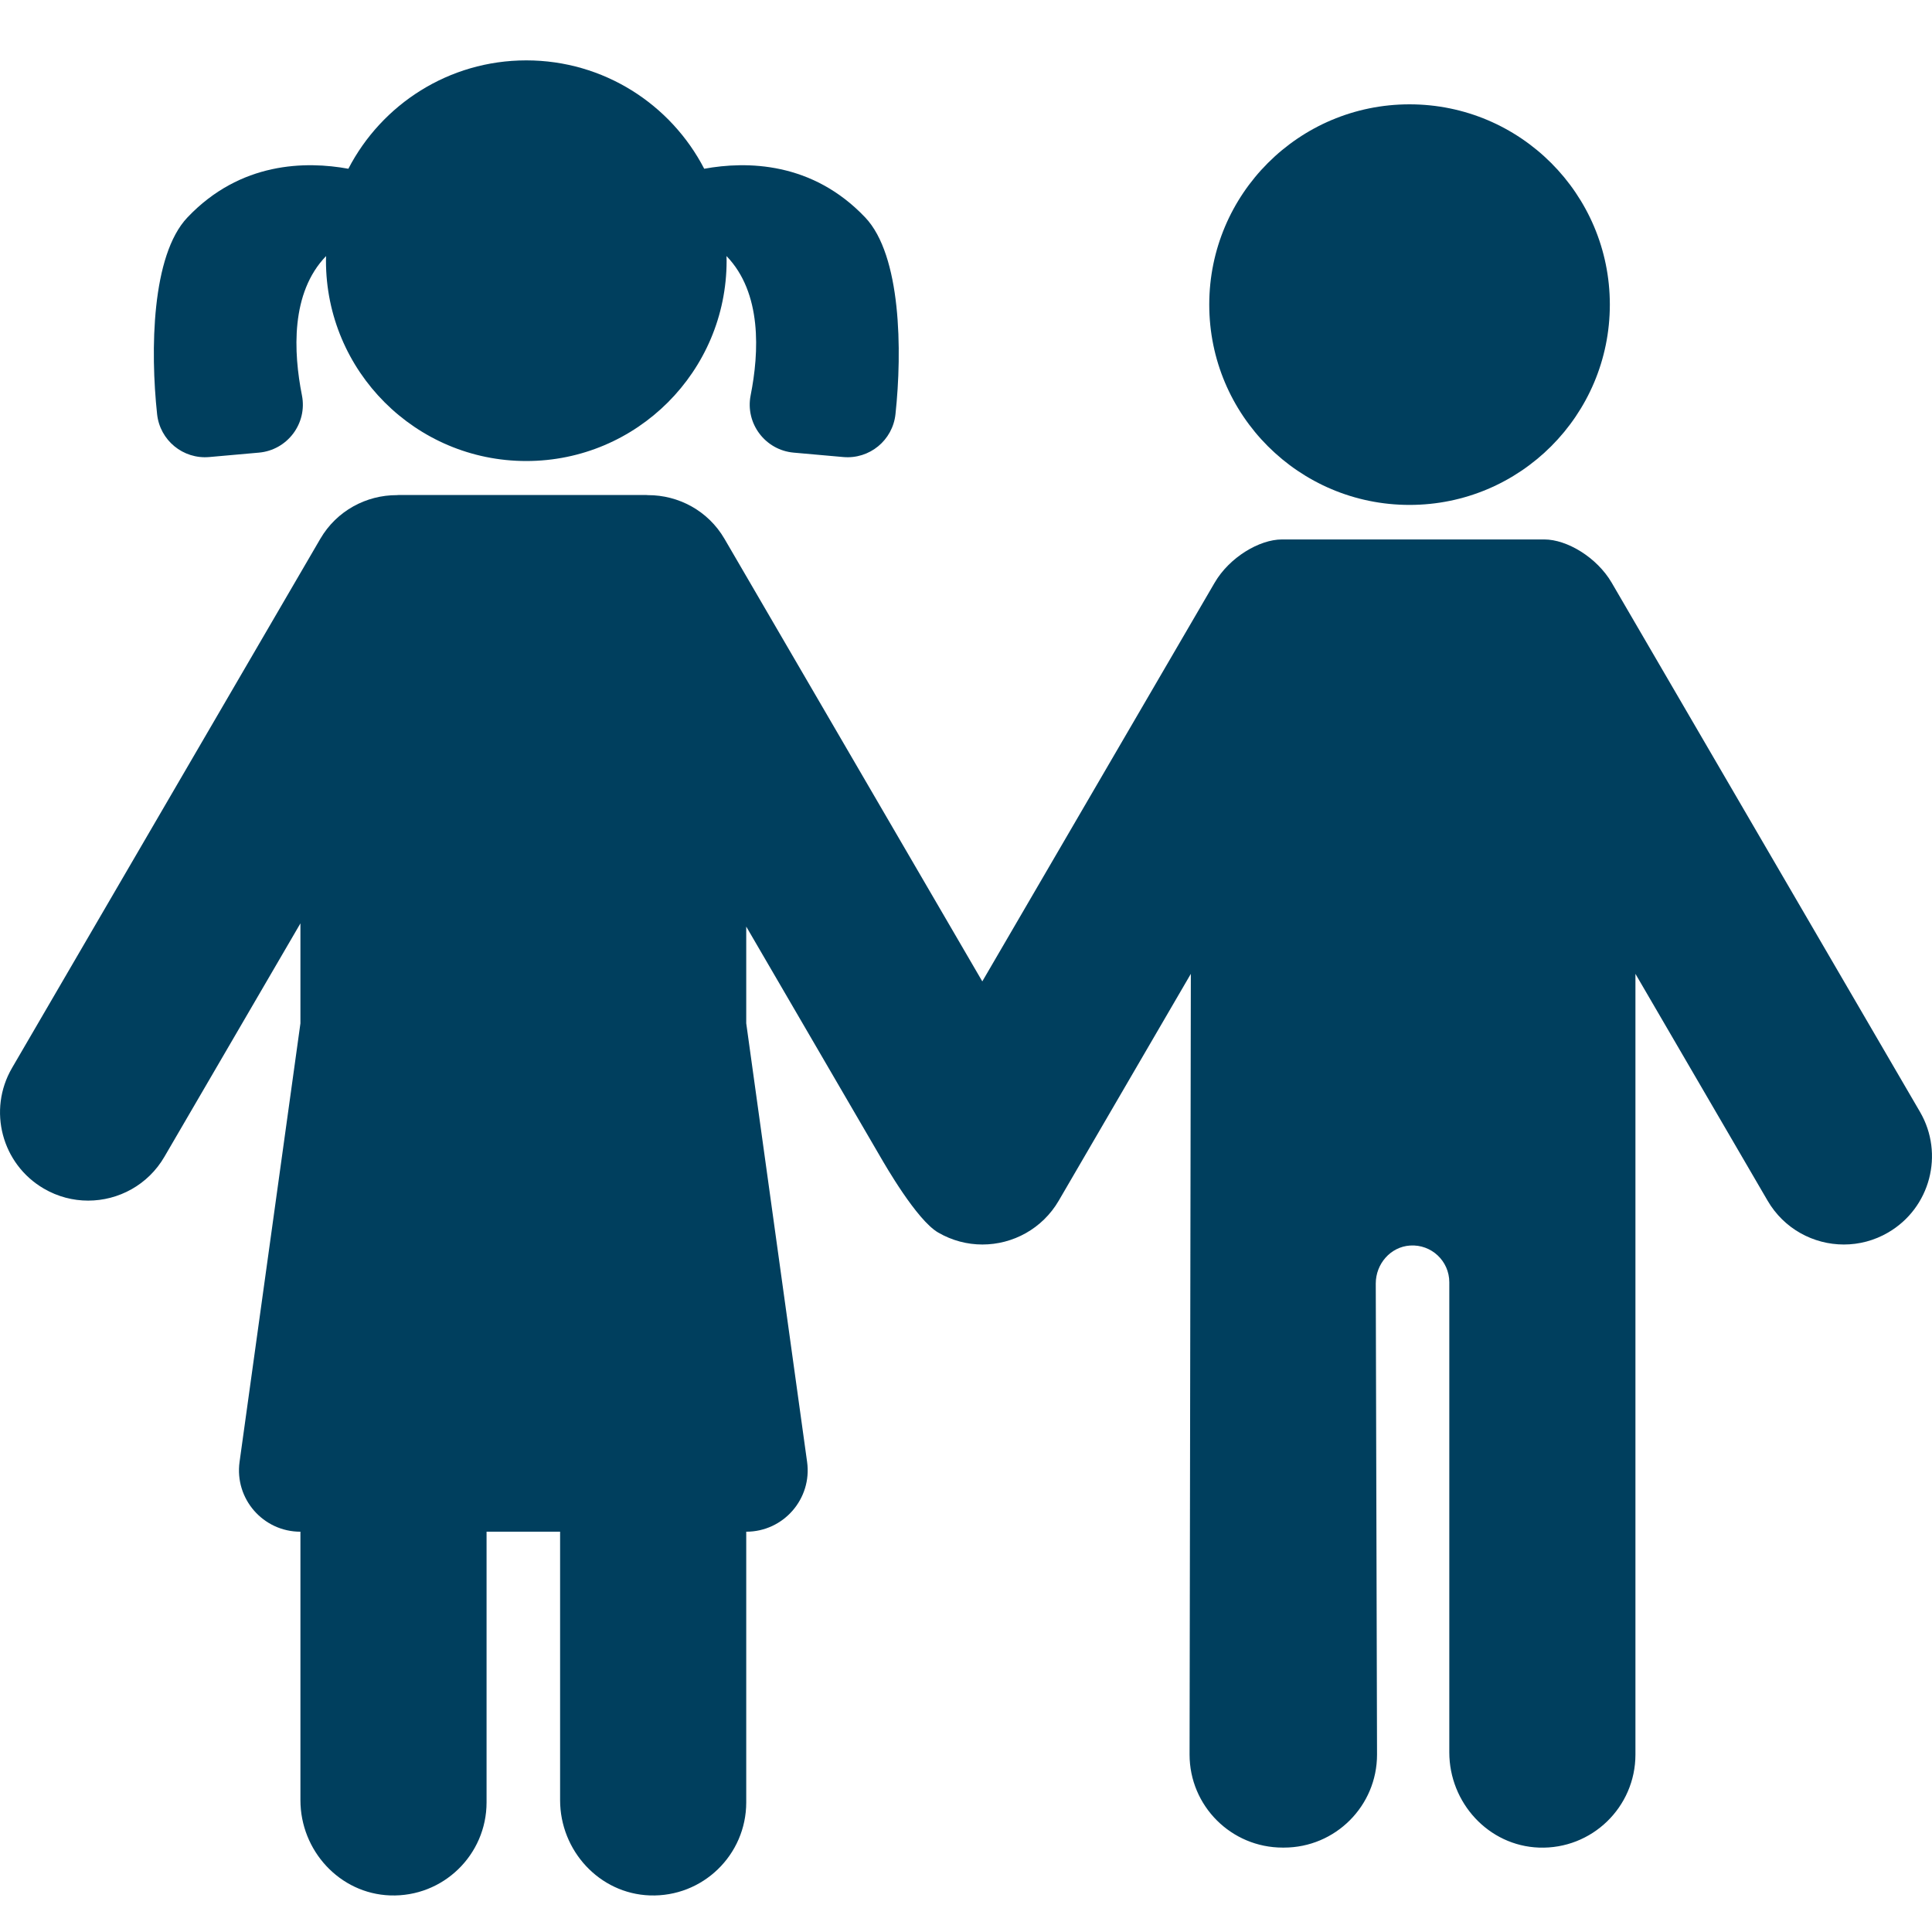 <svg width="32" height="32" viewBox="0 0 32 32" fill="none" xmlns="http://www.w3.org/2000/svg">
<path d="M23.346 8.363C25.179 8.363 26.664 6.878 26.664 5.045C26.664 3.213 25.179 1.728 23.346 1.728C21.514 1.728 20.029 3.213 20.029 5.045C20.029 6.878 21.514 8.363 23.346 8.363Z" fill="#003F5E"/>
<path d="M31.801 18.416L26.695 9.652C26.45 9.232 25.954 8.935 25.579 8.935C25.49 8.935 21.323 8.935 21.233 8.935C20.859 8.935 20.362 9.232 20.118 9.652L16.27 16.255L12 8.925C11.728 8.458 11.237 8.2 10.733 8.201C10.724 8.2 10.715 8.199 10.705 8.199H6.599C6.59 8.199 6.581 8.2 6.572 8.201C6.068 8.2 5.577 8.458 5.305 8.925L0.199 17.689C-0.207 18.387 0.029 19.281 0.726 19.687C0.957 19.822 1.21 19.886 1.46 19.886C1.963 19.886 2.452 19.626 2.723 19.16L4.976 15.294V16.95L3.968 24.213C3.883 24.825 4.358 25.37 4.976 25.37V29.816C4.976 30.652 5.626 31.364 6.461 31.394C7.338 31.425 8.059 30.723 8.059 29.853V25.37H9.277V29.816C9.277 30.652 9.927 31.364 10.762 31.394C11.639 31.425 12.36 30.723 12.36 29.853V25.37C12.978 25.37 13.453 24.824 13.368 24.213L12.36 16.949V15.347L14.581 19.16C14.657 19.29 15.181 20.206 15.538 20.414C15.77 20.549 16.023 20.613 16.272 20.613C16.775 20.613 17.264 20.353 17.536 19.887L19.724 16.13L19.703 29.061C19.703 29.912 20.393 30.602 21.245 30.602C21.248 30.602 21.252 30.602 21.256 30.602C21.259 30.602 21.262 30.602 21.266 30.602C22.118 30.602 22.808 29.912 22.808 29.061L22.787 21.259C22.787 20.934 23.031 20.651 23.355 20.63C23.71 20.607 24.005 20.888 24.005 21.238V29.024C24.005 29.86 24.655 30.572 25.49 30.602C26.367 30.633 27.088 29.931 27.088 29.061V16.13L29.277 19.887C29.548 20.353 30.037 20.613 30.54 20.613C30.79 20.613 31.043 20.549 31.274 20.414C31.971 20.008 32.207 19.113 31.801 18.416Z" fill="#003F5E"/>
<path d="M3.467 7.57L4.288 7.497C4.761 7.455 5.093 7.013 5.001 6.548C4.86 5.837 4.811 4.851 5.401 4.241C5.401 4.267 5.399 4.292 5.399 4.318C5.399 6.15 6.885 7.636 8.717 7.636C10.549 7.636 12.035 6.15 12.035 4.318C12.035 4.292 12.034 4.267 12.033 4.241C12.623 4.851 12.574 5.837 12.433 6.548C12.341 7.013 12.674 7.455 13.146 7.497L13.967 7.57C14.401 7.609 14.786 7.293 14.832 6.859C14.945 5.807 14.926 4.229 14.331 3.602C13.452 2.676 12.366 2.667 11.664 2.795C11.112 1.729 10 1 8.717 1C7.434 1 6.322 1.729 5.77 2.795C5.068 2.667 3.982 2.676 3.104 3.602C2.509 4.229 2.489 5.807 2.602 6.859C2.648 7.293 3.033 7.609 3.467 7.57Z" fill="#003F5E"/>
</svg>
